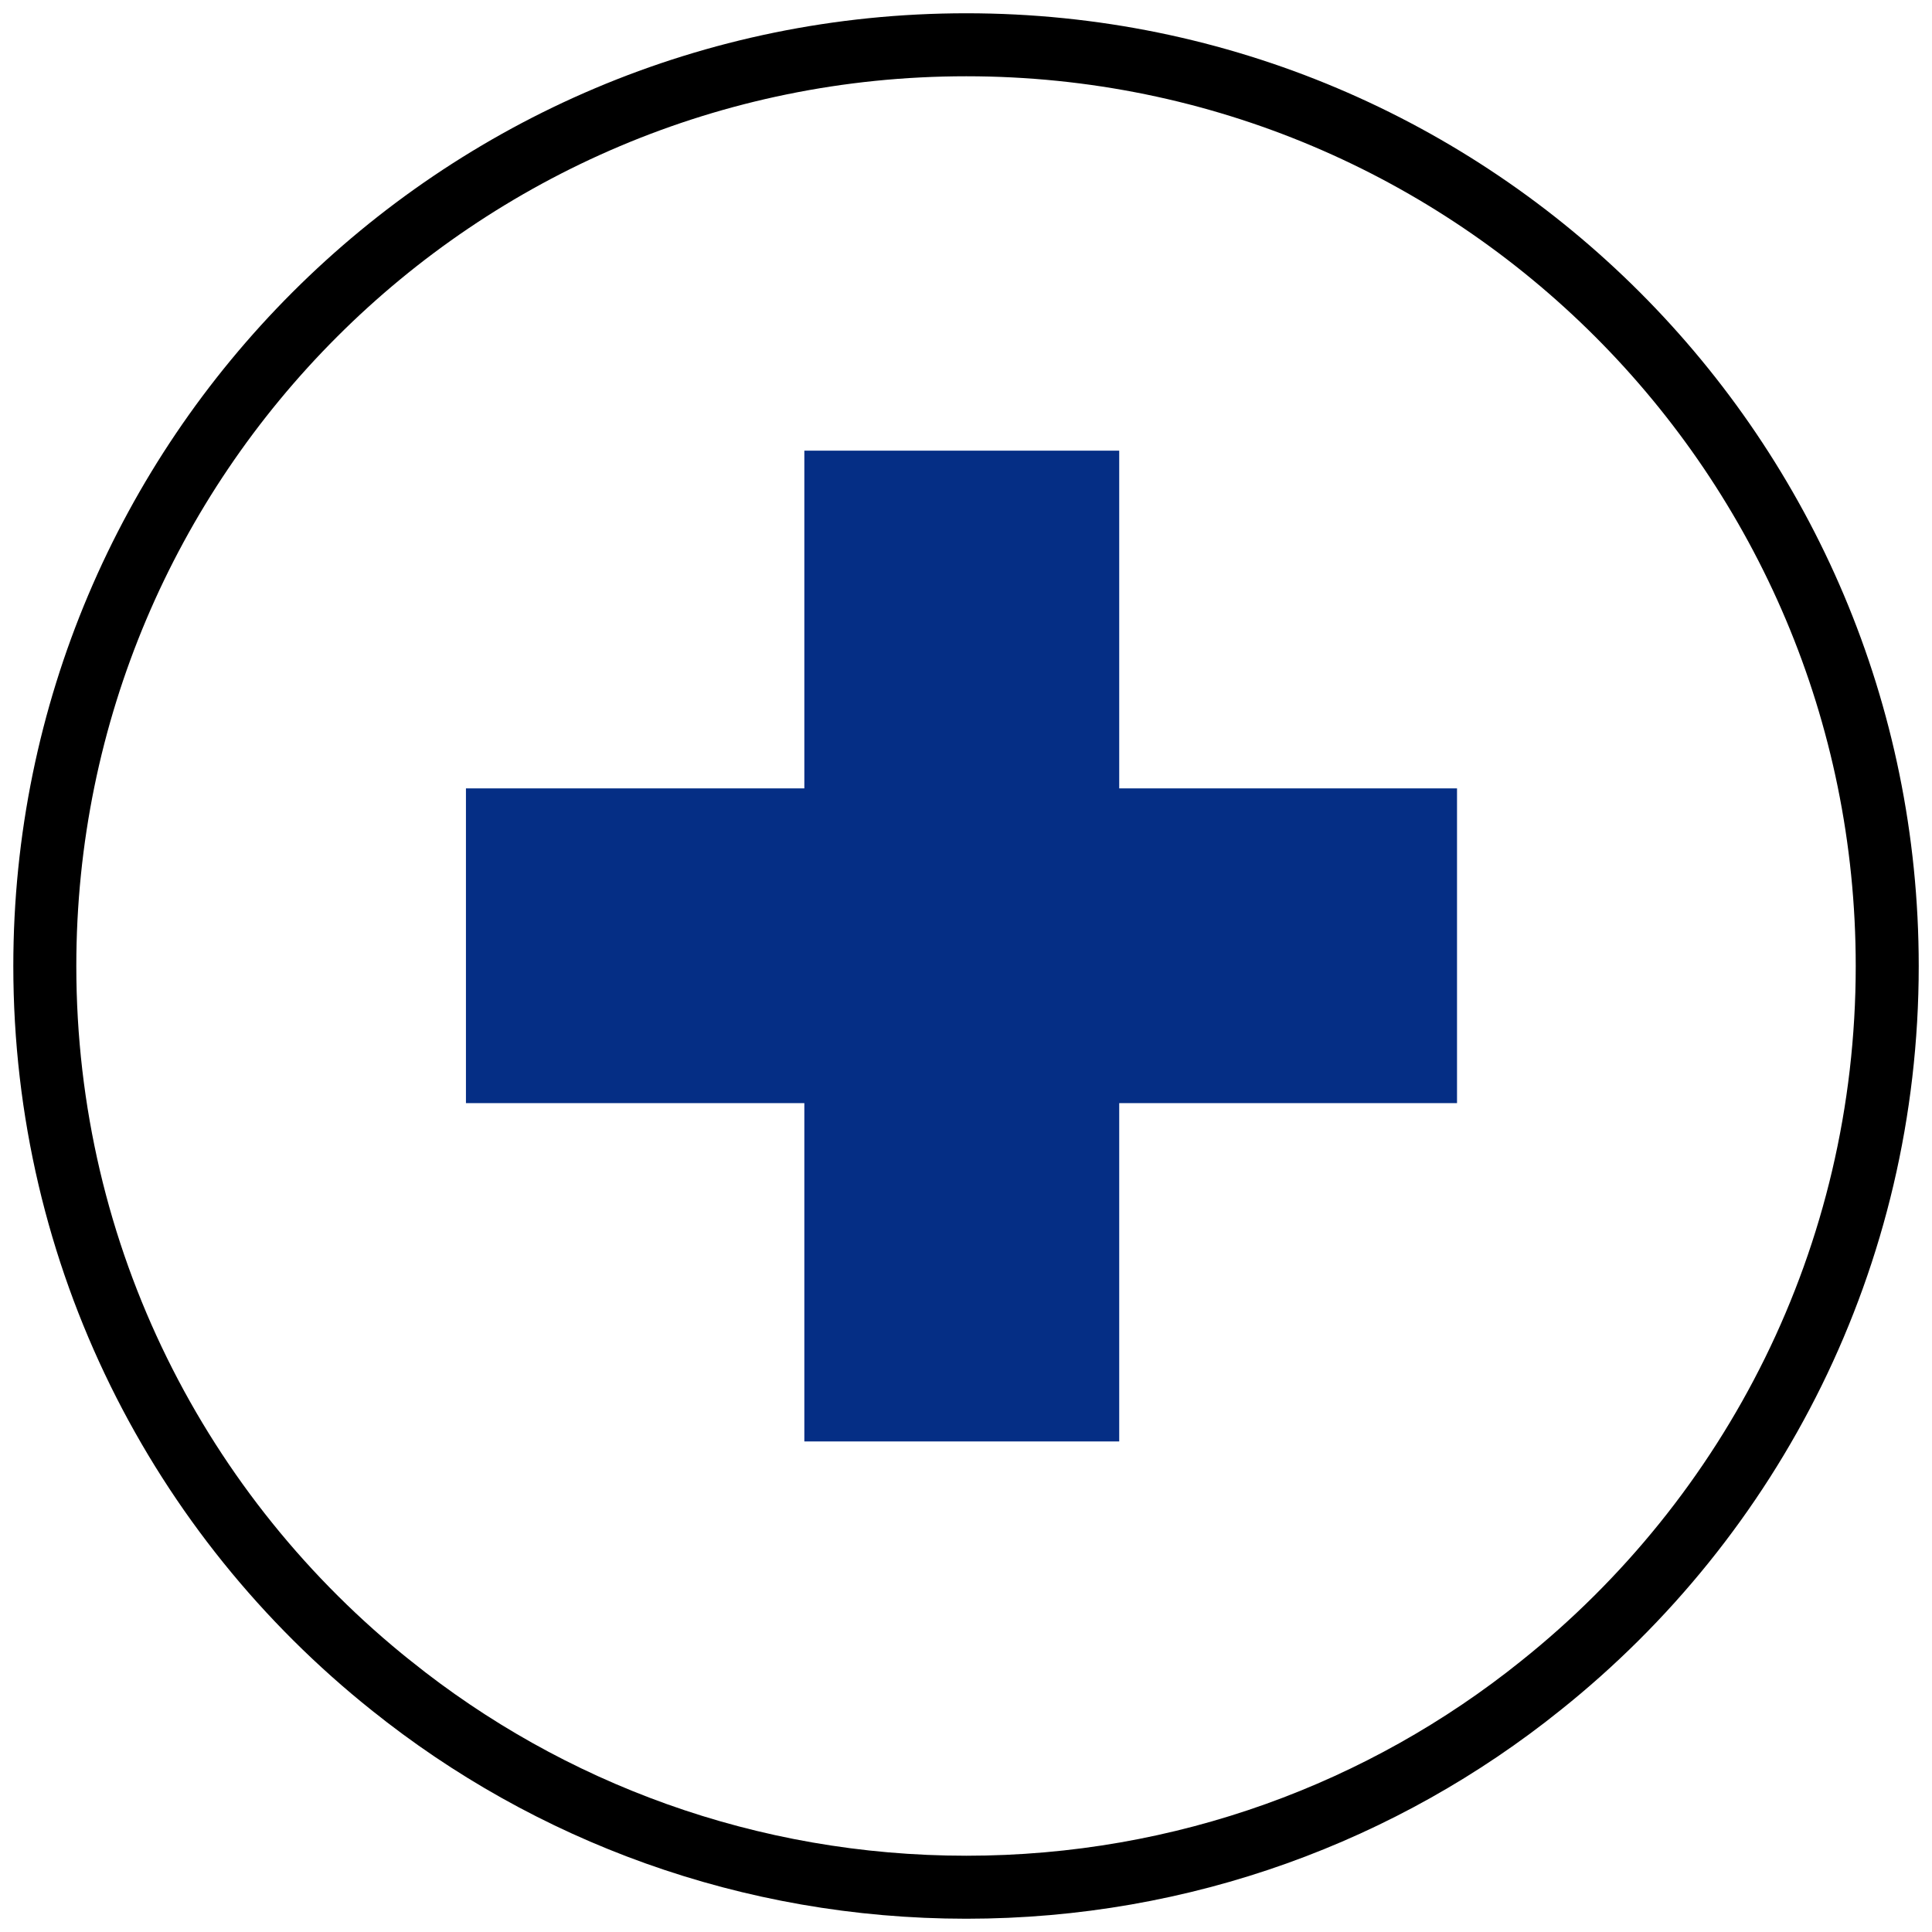 <svg width="46" height="46" viewBox="0 0 46 46" fill="none" xmlns="http://www.w3.org/2000/svg">
<g clip-path="url(#clip0_248_3264)">
<path d="M36.683 40.135L36.682 40.136C32.94 43.14 28.184 44.934 23.007 44.934C17.831 44.934 13.06 43.139 9.319 40.136L9.317 40.135C4.279 36.114 1.067 29.94 1.067 23C1.067 10.886 10.889 1.066 23.007 1.066C35.125 1.066 44.934 10.885 44.934 23C44.934 29.94 41.721 36.114 36.683 40.135Z" stroke="black" stroke-width="1.5" stroke-miterlimit="10"/>
<path d="M26.648 10.73H19.151V34.32H26.648V10.73Z" fill="#052E85"/>
<path d="M34.691 26.265V18.771H11.094V26.265H34.691Z" fill="#052E85"/>
</g>
<defs>
<clipPath id="clip0_248_3264">
<rect width="46" height="46" fill="white"/>
</clipPath>
</defs>
</svg>
